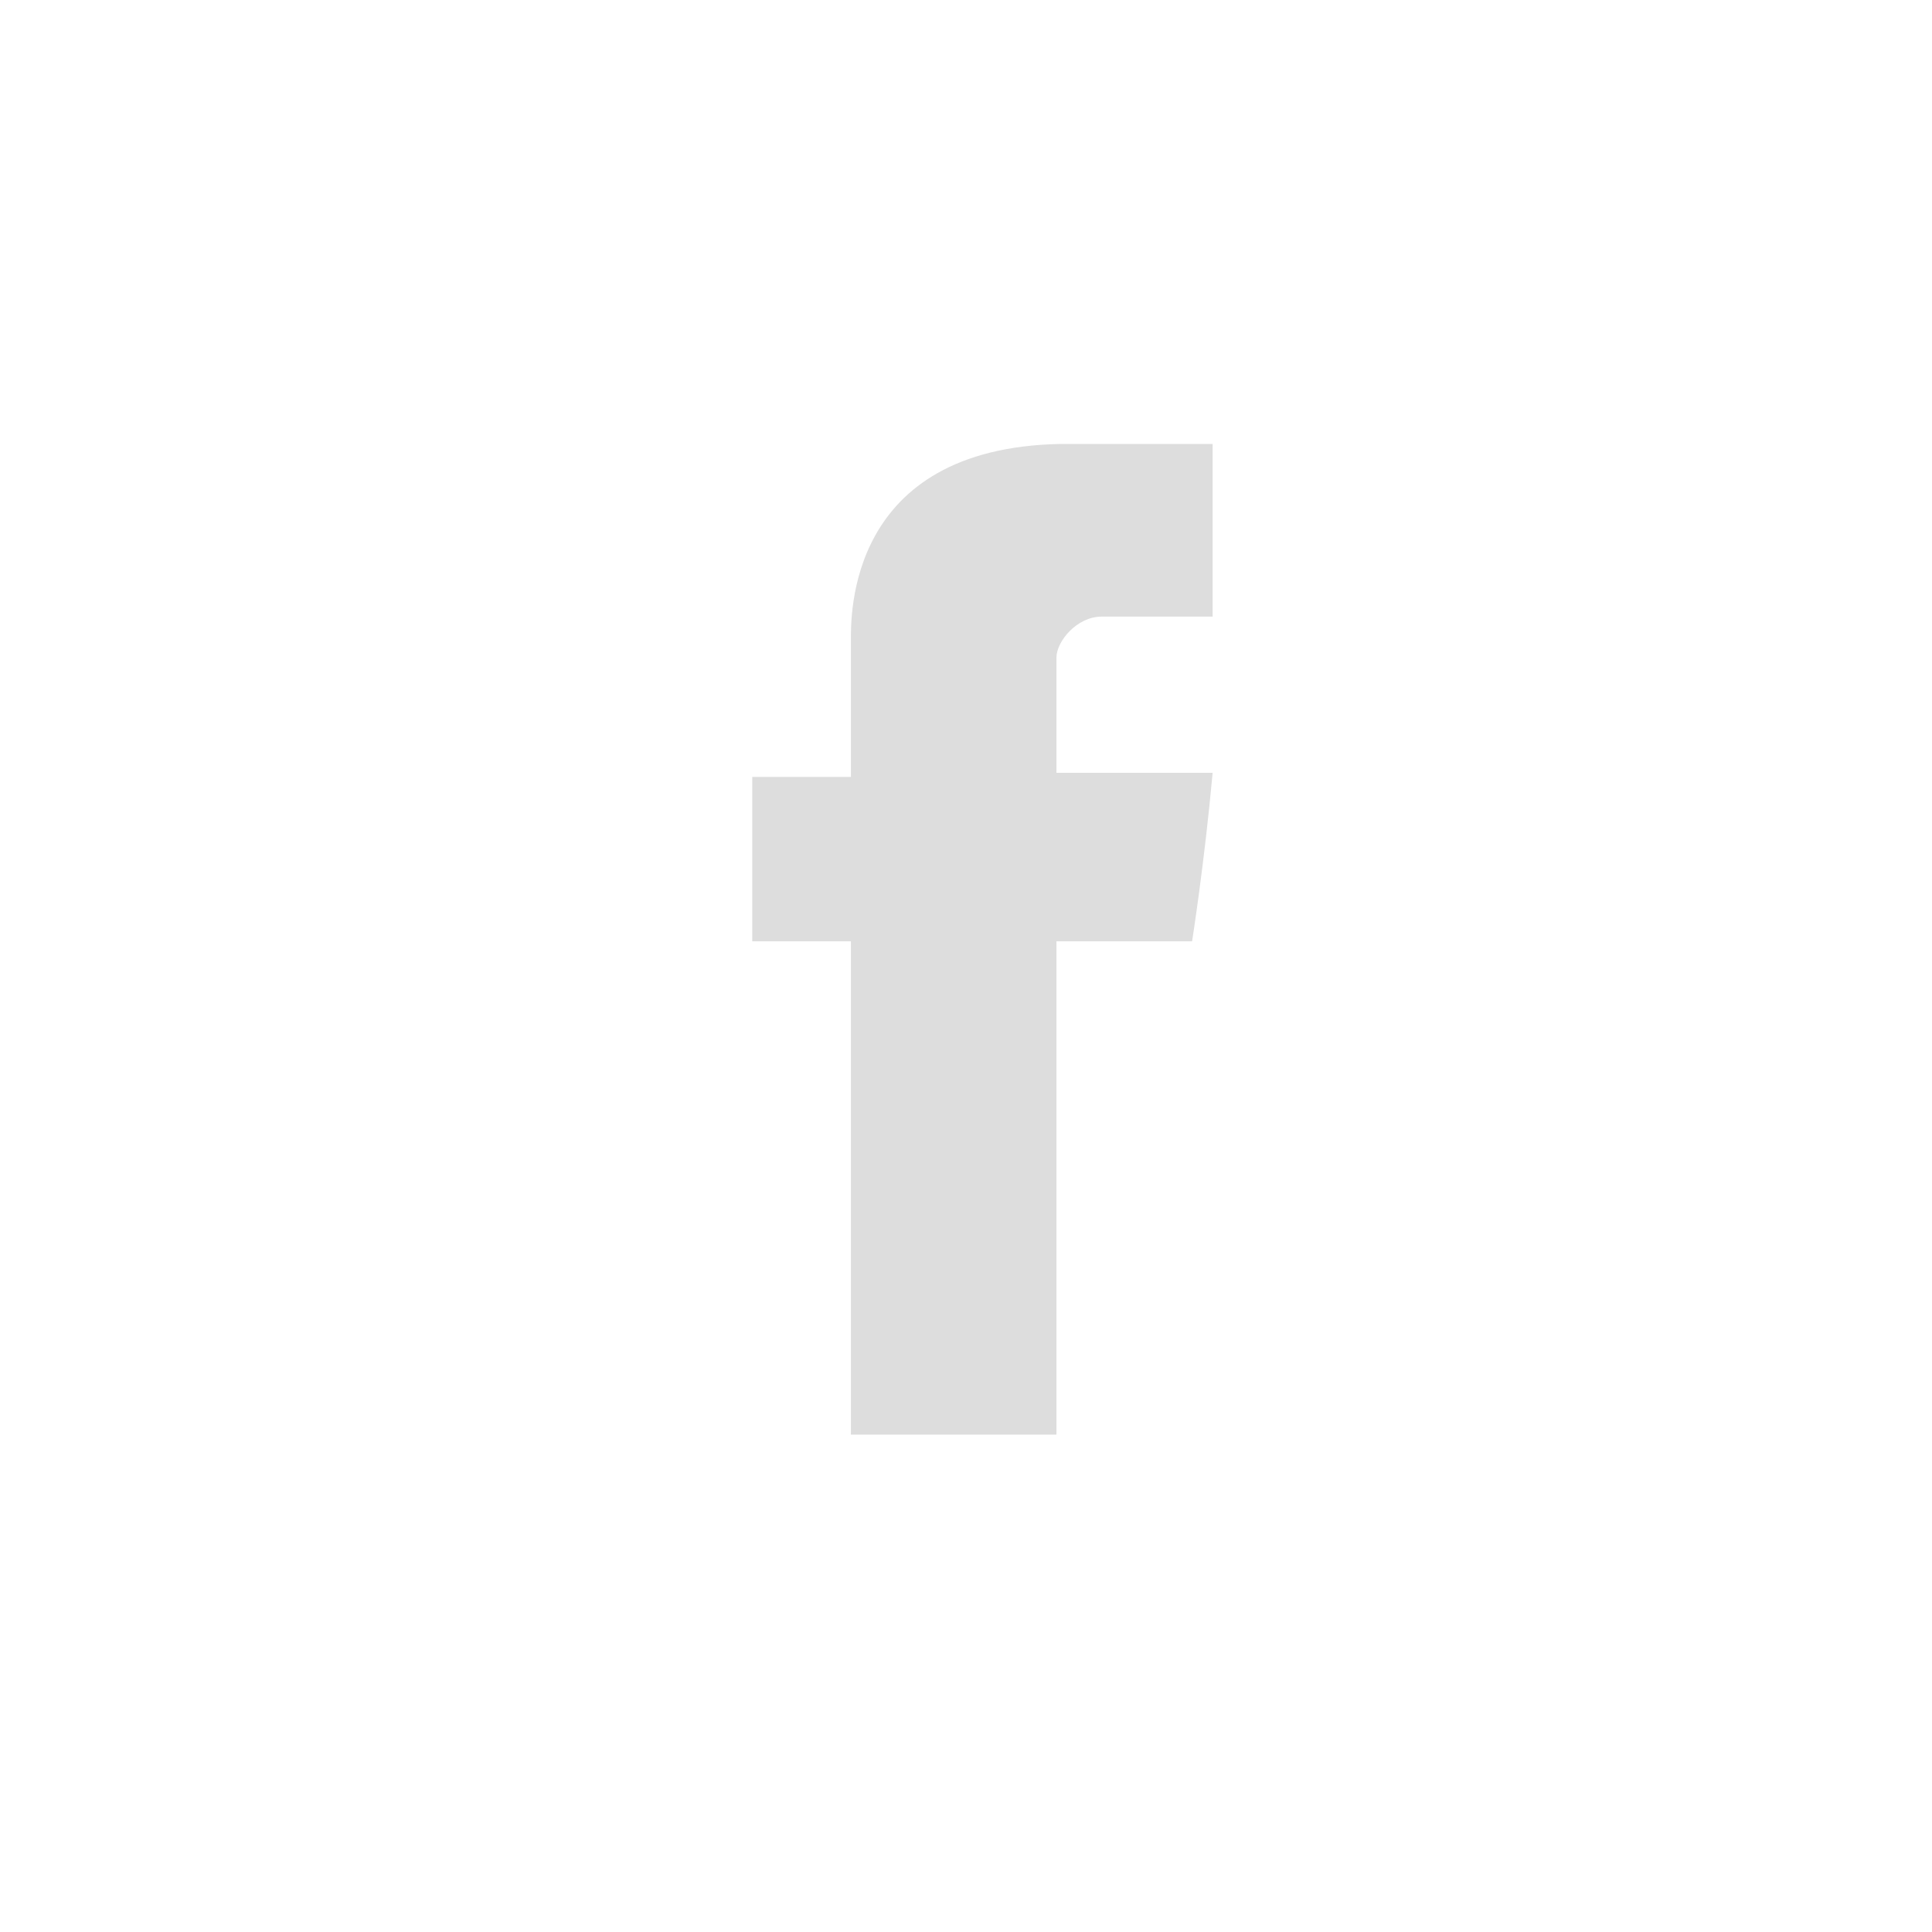 <?xml version="1.0" encoding="UTF-8"?>
<!-- Generator: Adobe Illustrator 19.1.0, SVG Export Plug-In . SVG Version: 6.00 Build 0)  -->
<svg version="1.1" id="Layer_1" xmlns="http://www.w3.org/2000/svg" xmlns:xlink="http://www.w3.org/1999/xlink" x="0px" y="0px" viewBox="0 0 47 47" style="enable-background:new 0 0 47 47;" xml:space="preserve">
<style type="text/css">
	.st0{fill:#DDDDDD;}
</style>
<path id="Facebook_3_" class="st0" d="M20.7,15.6c0,0.6,0,3.3,0,3.3h-2.4v4h2.4v12h5v-12H29c0,0,0.3-1.9,0.5-4.1c-0.4,0-3.8,0-3.8,0  s0-2.4,0-2.8c0-0.4,0.5-1,1.1-1c0.5,0,1.7,0,2.7,0c0-0.6,0-2.5,0-4.2c-1.4,0-3,0-3.7,0C20.6,10.9,20.7,15,20.7,15.6z"/>
</svg>